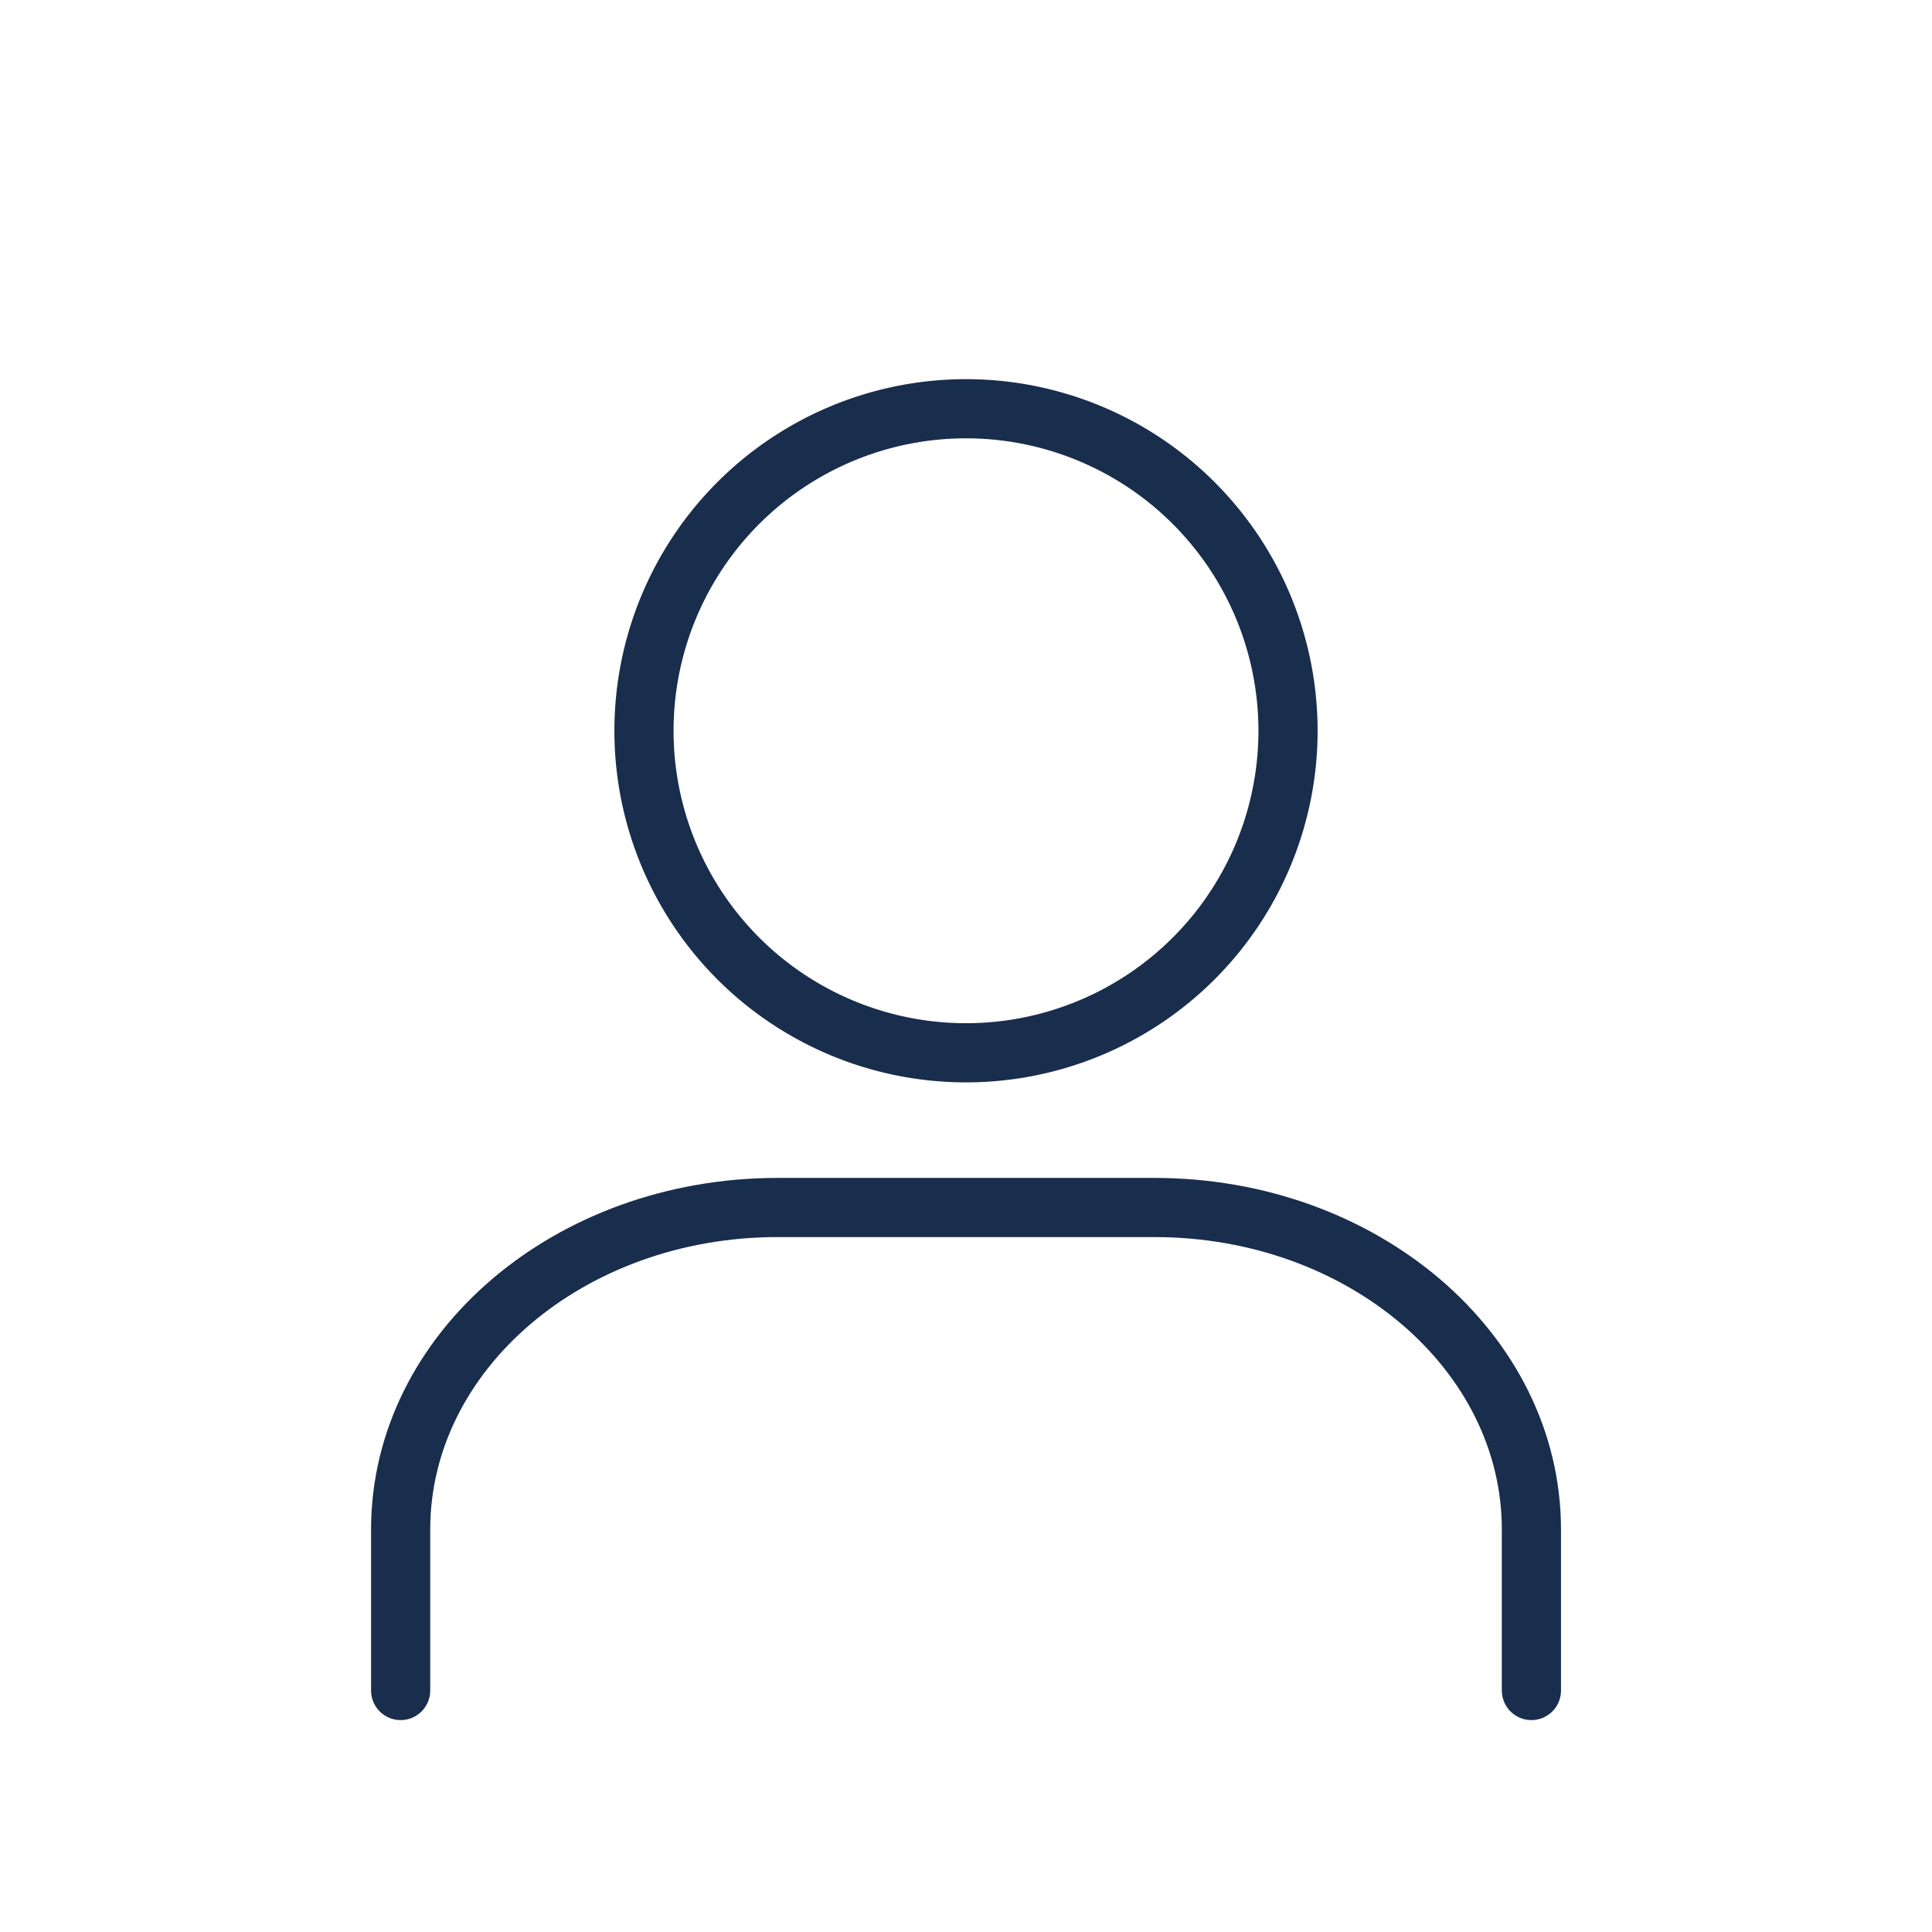 <?xml version="1.0" encoding="UTF-8"?> <svg xmlns="http://www.w3.org/2000/svg" id="user" width="32.656" height="32.656" viewBox="0 0 32.656 32.656"><path id="Path_40" data-name="Path 40" d="M0,0H32.656V32.656H0Z" fill="none"></path><path id="Path_41" data-name="Path 41" d="M8,8.443A5.443,5.443,0,1,0,13.443,3,5.443,5.443,0,0,0,8,8.443" transform="translate(2.885 3.909)" fill="none" stroke="#192d4d" stroke-linecap="round" stroke-linejoin="round" stroke-width="1"></path><path id="Path_42" data-name="Path 42" d="M6,23.164V20.443C6,17.437,8.852,15,12.371,15h6.371c3.518,0,6.371,2.437,6.371,5.443v2.721" transform="translate(0.772 5.41)" fill="none" stroke="#192d4d" stroke-linecap="round" stroke-linejoin="round" stroke-width="1"></path></svg> 